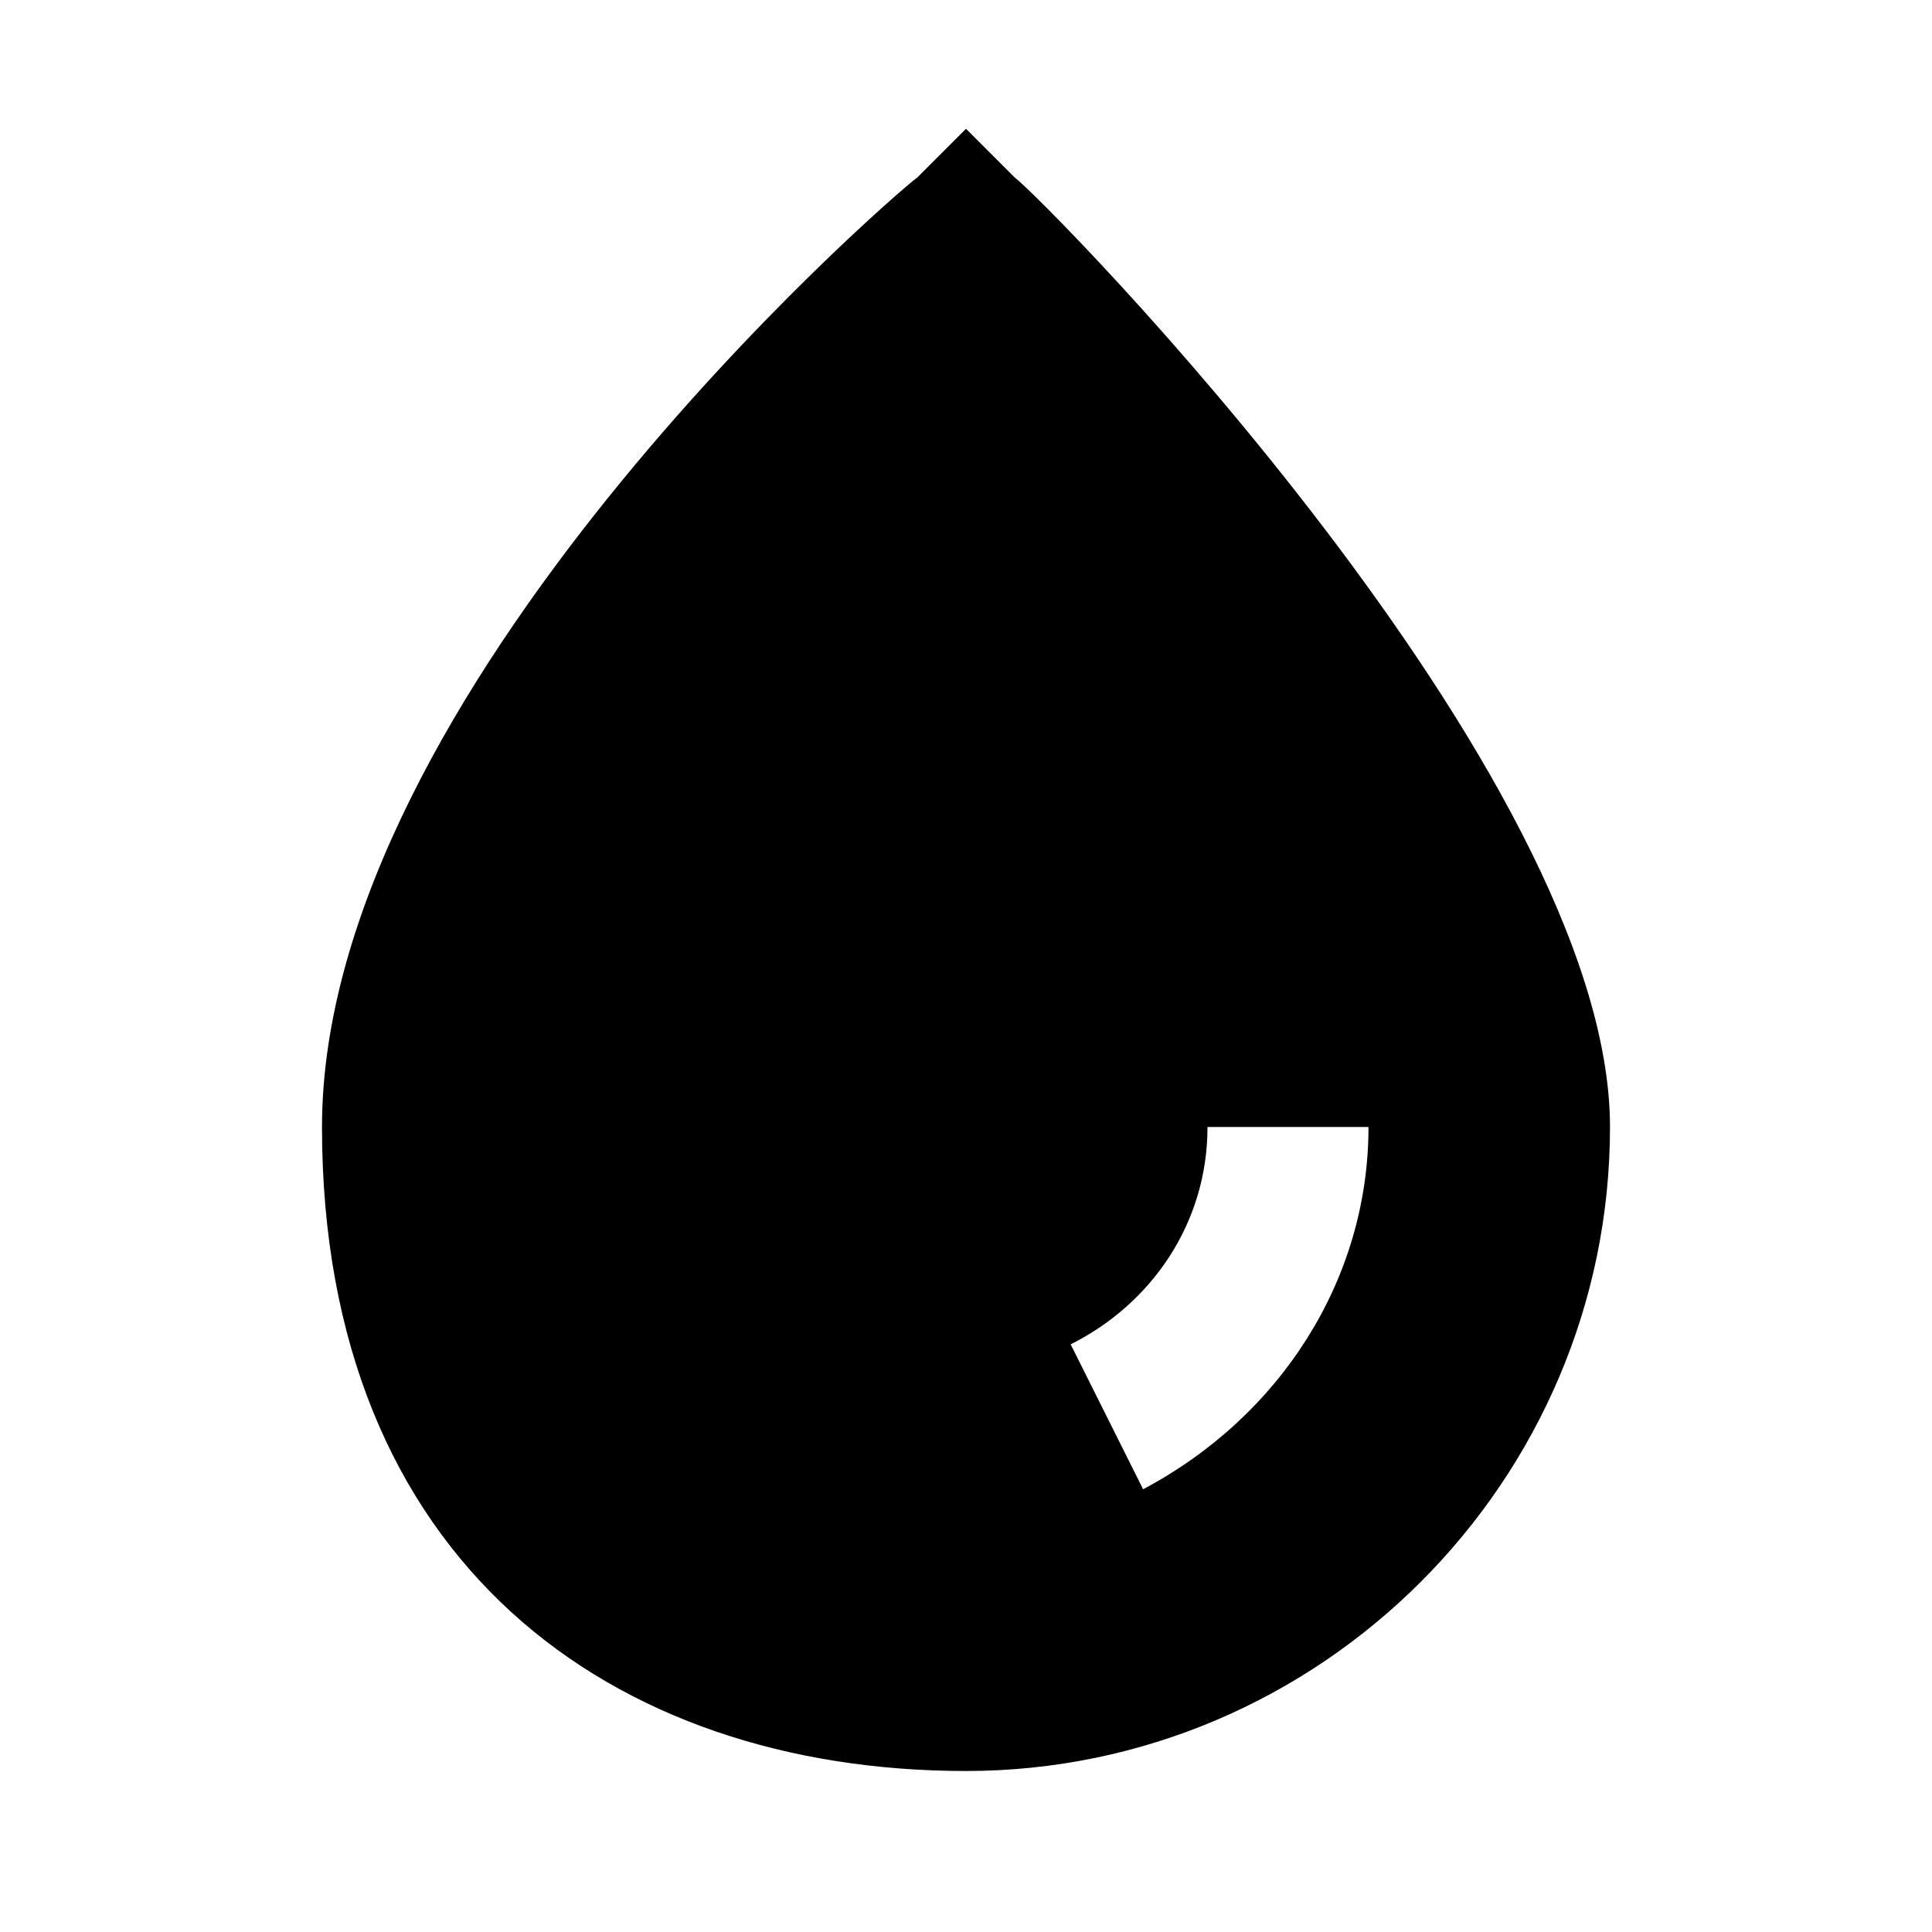 <?xml version="1.0" encoding="UTF-8"?>
<svg id="Layer_1" xmlns="http://www.w3.org/2000/svg" version="1.1" viewBox="0 0 24 24">
  <!-- Generator: Adobe Illustrator 29.1.0, SVG Export Plug-In . SVG Version: 2.1.0 Build 142)  -->
  <g id="Layer_2">
    <path d="M12.6,2.2l-.6-.6-.6.6c-.4.3-7.4,6.4-7.4,11.8s3.6,8,8,8,8-3.6,8-8S13,2.5,12.6,2.2ZM14.2,18.5l-.9-1.8c1-.5,1.7-1.5,1.7-2.7h2c0,1.9-1.1,3.6-2.8,4.5Z"/>
  </g>
</svg>